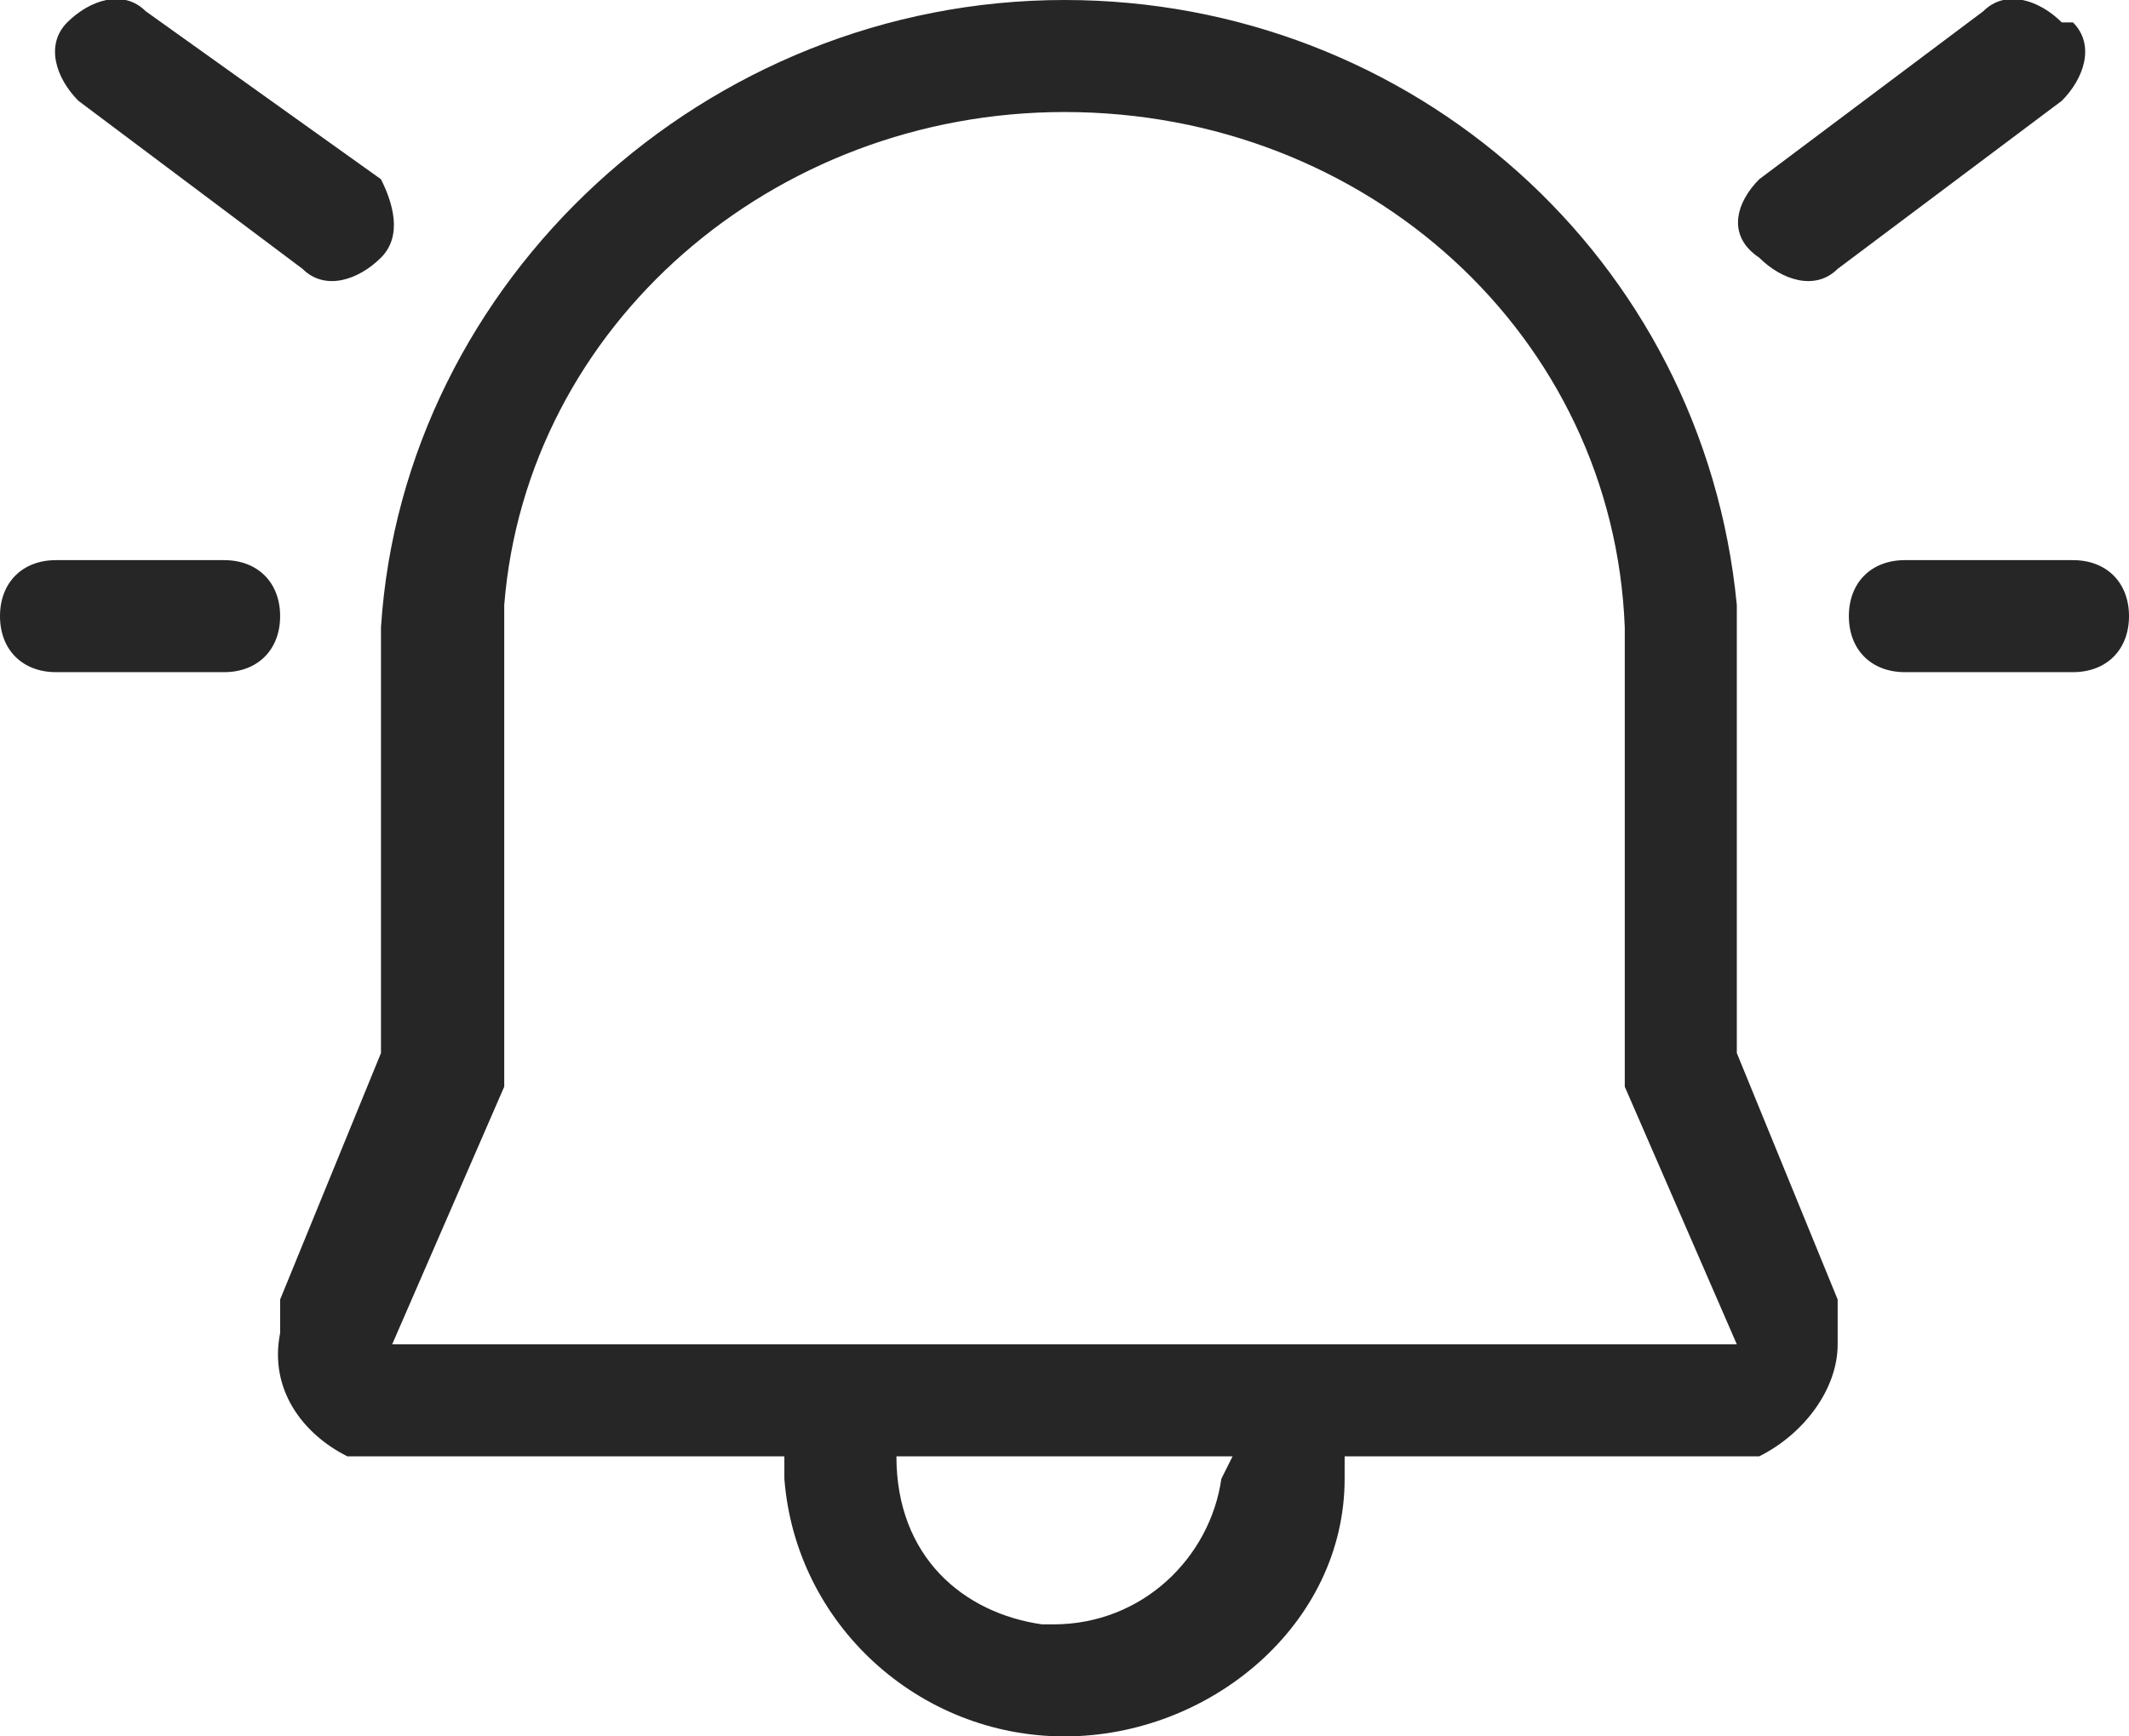 <?xml version="1.0" encoding="UTF-8"?>
<svg id="Layer_1" data-name="Layer 1" xmlns="http://www.w3.org/2000/svg" version="1.1" viewBox="0 0 19 15.5">
  <defs>
    <style>
      .cls-1 {
        fill: #262626;
        stroke-width: 0px;
      }
    </style>
  </defs>
  <path class="cls-1" d="M1.3.1c-.2-.2-.5-.1-.7.1-.2.2-.1.5.1.7l2,1.5c.2.2.5.1.7-.1.2-.2.1-.5,0-.7L1.3.1ZM.5,5c-.3,0-.5.2-.5.5s.2.5.5.5h1.5c.3,0,.5-.2.5-.5s-.2-.5-.5-.5H.5ZM9.5,0C12.6,0,15.2,2.3,15.5,5.4v.2s0,.2,0,.2v3.6s.9,2.2.9,2.2c0,0,0,.1,0,.2h0c0,0,0,.2,0,.2,0,.4-.3.8-.7,1h-.1s-.1,0-.1,0h-3.5s0,.2,0,.2c0,1.3-1.2,2.3-2.5,2.3s-2.4-1-2.5-2.3v-.2s-3.5,0-3.5,0c0,0-.2,0-.3,0h-.1c-.4-.2-.7-.6-.6-1.1h0c0-.1,0-.3,0-.3l.9-2.2v-3.6s0-.2,0-.2C3.6,2.5,6.3,0,9.5,0ZM11,13h-3,0c0,.9.6,1.4,1.3,1.5h.1c.8,0,1.4-.6,1.5-1.3h0ZM9.5,1c-2.6,0-4.8,1.9-5,4.4v.2s0,.2,0,.2v3.9s-1,2.3-1,2.3h12s0,0,0,0l-1-2.3v-.2s0-3.7,0-3.7v-.2c-.1-2.6-2.3-4.6-5-4.6ZM18.4.2c-.2-.2-.5-.3-.7-.1l-2,1.5c-.2.2-.3.5,0,.7.2.2.5.3.7.1l2-1.5c.2-.2.3-.5.1-.7ZM19,5.5c0-.3-.2-.5-.5-.5h-1.5c-.3,0-.5.2-.5.5s.2.5.5.5h1.5c.3,0,.5-.2.5-.5Z"/>
</svg>